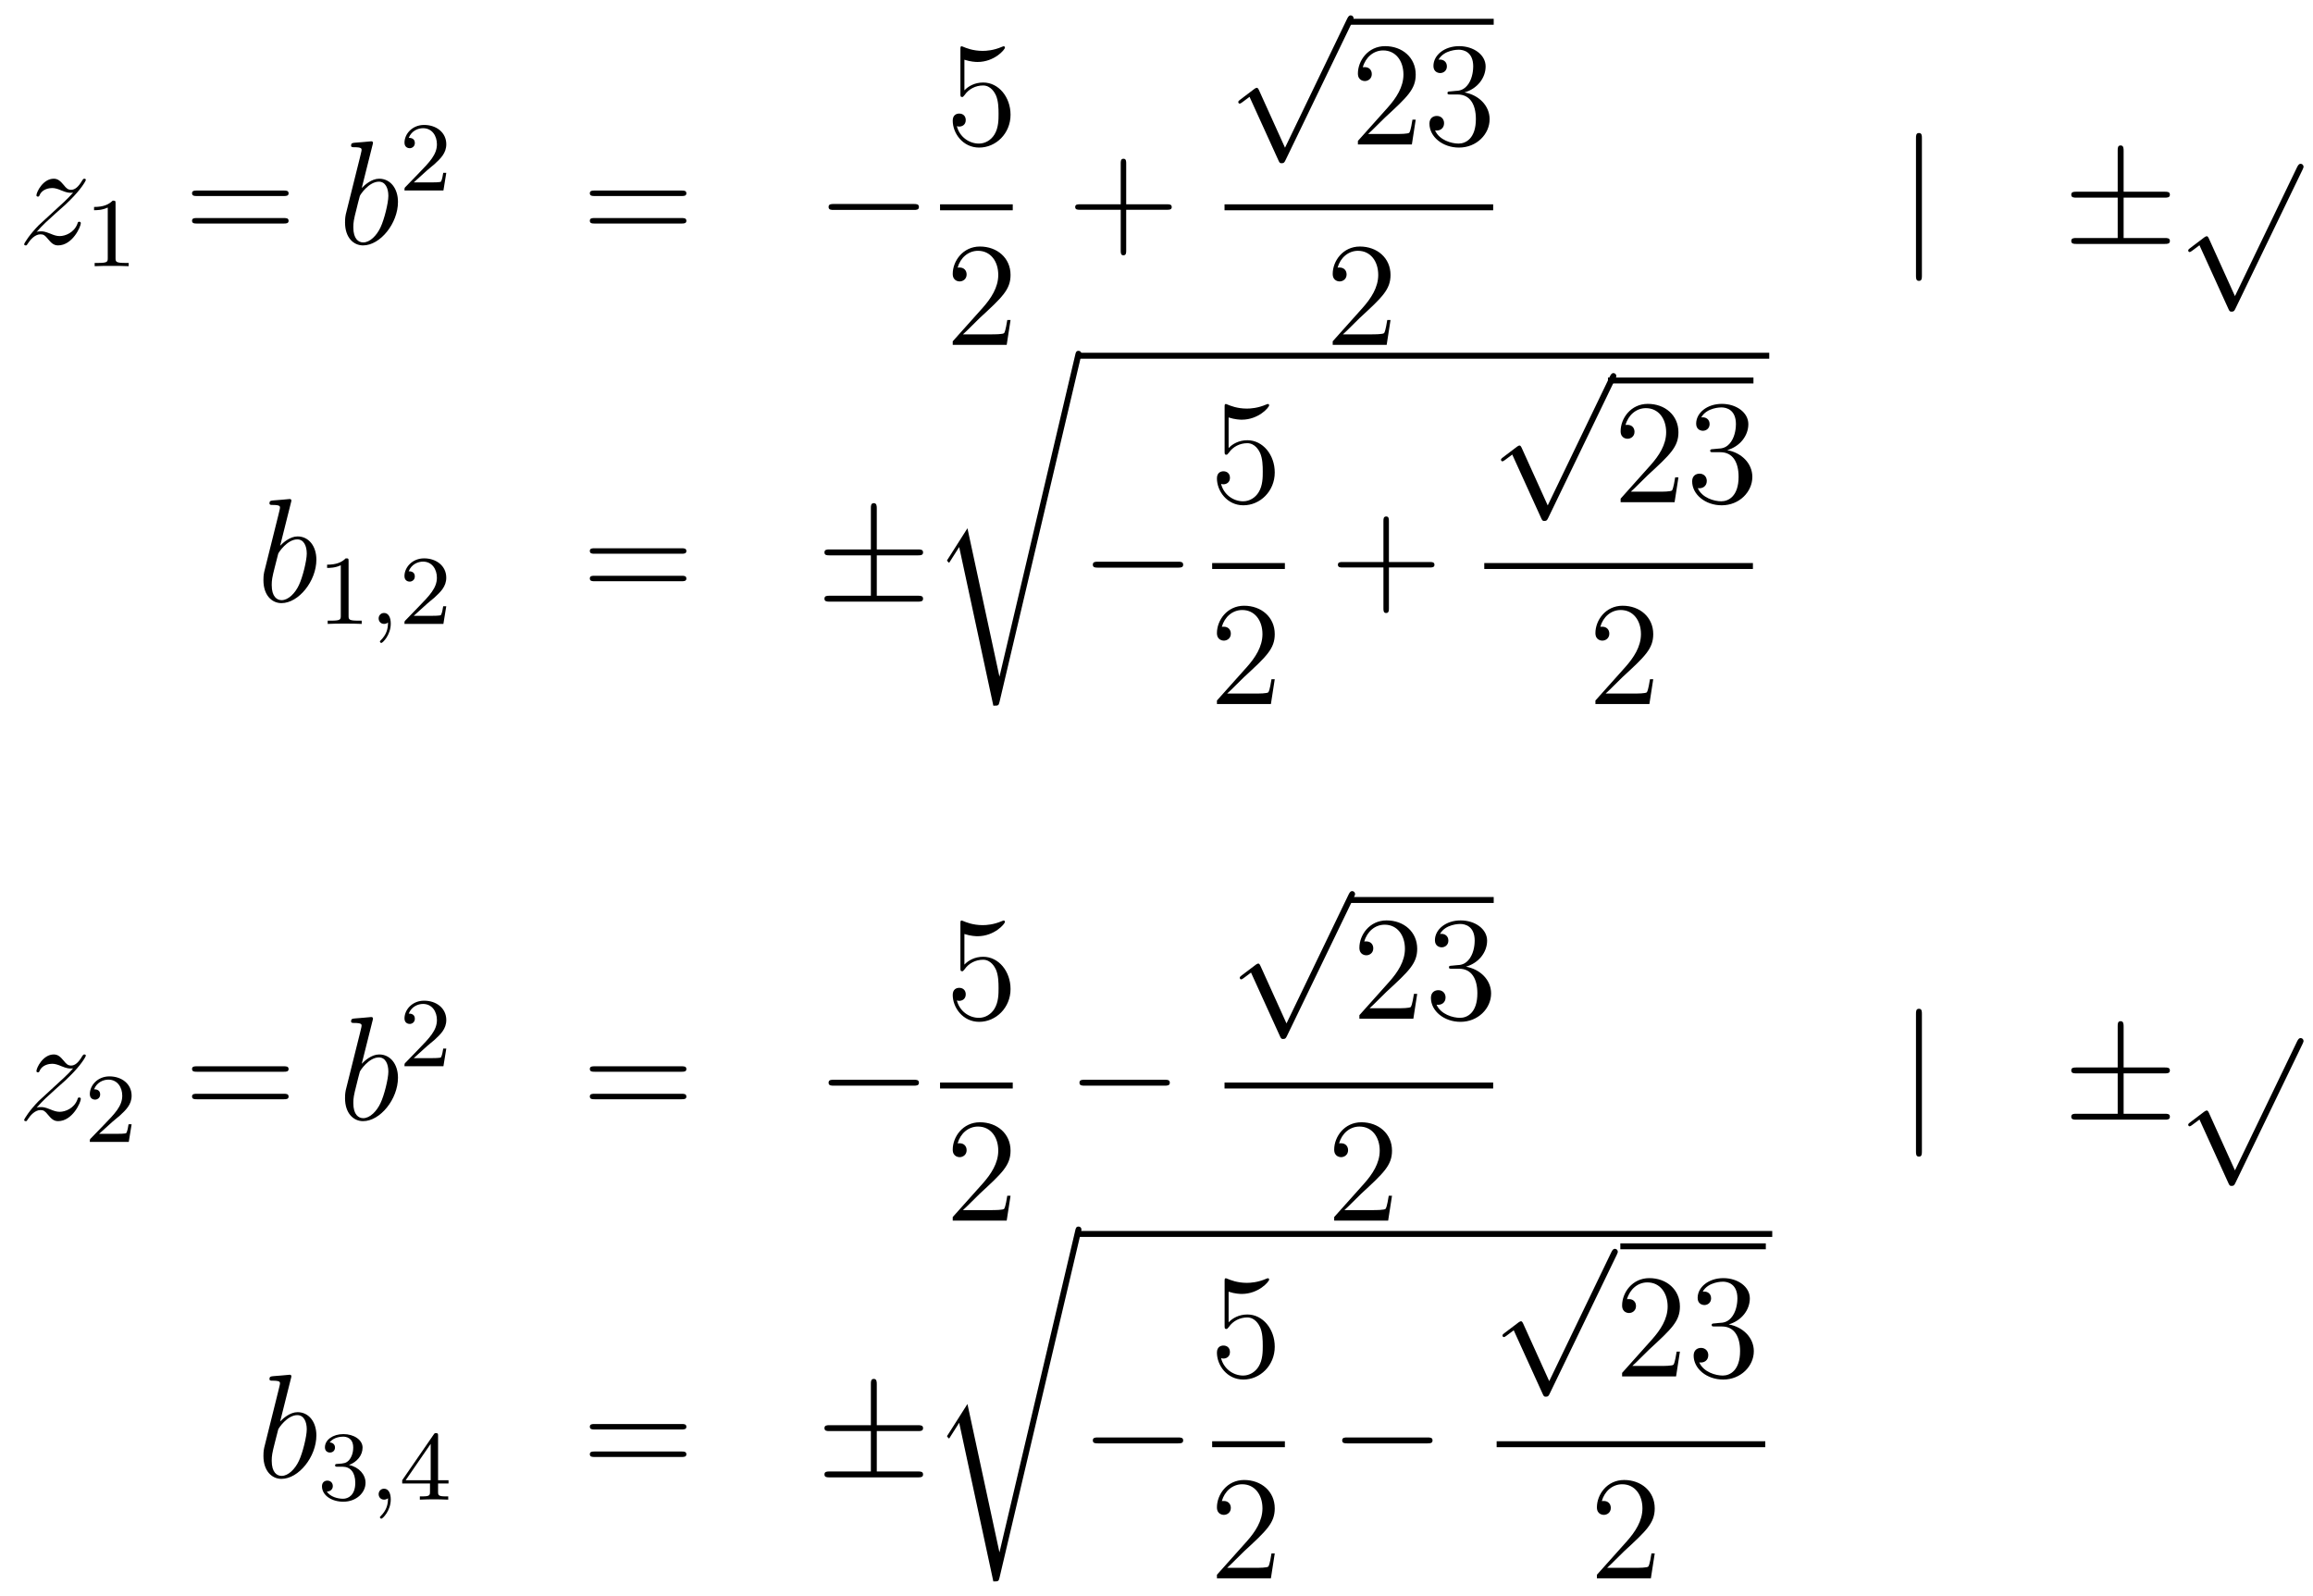 <?xml version='1.0'?>
<!-- This file was generated by dvisvgm 1.14.1 -->
<svg height='129pt' version='1.1' viewBox='0 -129 187 129' width='187pt' xmlns='http://www.w3.org/2000/svg' xmlns:xlink='http://www.w3.org/1999/xlink'>
<g id='page1'>
<g transform='matrix(1 0 0 1 -132 538)'>
<path d='M134.958 -648.248C135.472 -648.834 135.891 -649.205 136.488 -649.743C137.206 -650.364 137.516 -650.663 137.684 -650.842C138.521 -651.667 138.939 -652.361 138.939 -652.456C138.939 -652.552 138.843 -652.552 138.819 -652.552C138.736 -652.552 138.712 -652.504 138.652 -652.42C138.353 -651.906 138.066 -651.655 137.755 -651.655C137.504 -651.655 137.373 -651.763 137.146 -652.05C136.895 -652.348 136.692 -652.552 136.345 -652.552C135.472 -652.552 134.946 -651.464 134.946 -651.213C134.946 -651.177 134.958 -651.105 135.066 -651.105C135.161 -651.105 135.173 -651.153 135.209 -651.237C135.413 -651.715 135.986 -651.799 136.213 -651.799C136.464 -651.799 136.703 -651.715 136.954 -651.607C137.409 -651.416 137.6 -651.416 137.72 -651.416C137.803 -651.416 137.851 -651.416 137.911 -651.428C137.516 -650.962 136.871 -650.388 136.333 -649.898L135.126 -648.786C134.396 -648.045 133.954 -647.34 133.954 -647.256C133.954 -647.184 134.014 -647.16 134.086 -647.16C134.157 -647.16 134.169 -647.172 134.253 -647.316C134.444 -647.615 134.827 -648.057 135.269 -648.057C135.52 -648.057 135.64 -647.973 135.879 -647.674C136.106 -647.412 136.309 -647.16 136.692 -647.16C137.863 -647.16 138.533 -648.679 138.533 -648.953C138.533 -649.001 138.521 -649.073 138.401 -649.073C138.305 -649.073 138.293 -649.025 138.258 -648.906C137.994 -648.2 137.289 -647.913 136.823 -647.913C136.572 -647.913 136.333 -647.997 136.082 -648.105C135.604 -648.296 135.472 -648.296 135.317 -648.296C135.197 -648.296 135.066 -648.296 134.958 -648.248Z' fill-rule='evenodd'/>
<path d='M141.342 -650.556C141.342 -650.771 141.326 -650.779 141.111 -650.779C140.784 -650.46 140.362 -650.269 139.605 -650.269V-650.006C139.82 -650.006 140.25 -650.006 140.712 -650.221V-646.133C140.712 -645.838 140.689 -645.743 139.932 -645.743H139.653V-645.48C139.979 -645.504 140.665 -645.504 141.023 -645.504C141.382 -645.504 142.075 -645.504 142.402 -645.48V-645.743H142.123C141.366 -645.743 141.342 -645.838 141.342 -646.133V-650.556Z' fill-rule='evenodd'/>
<path d='M154.949 -651.153C155.116 -651.153 155.332 -651.153 155.332 -651.368C155.332 -651.595 155.128 -651.595 154.949 -651.595H147.908C147.741 -651.595 147.526 -651.595 147.526 -651.38C147.526 -651.153 147.729 -651.153 147.908 -651.153H154.949ZM154.949 -648.93C155.116 -648.93 155.332 -648.93 155.332 -649.145C155.332 -649.372 155.128 -649.372 154.949 -649.372H147.908C147.741 -649.372 147.526 -649.372 147.526 -649.157C147.526 -648.93 147.729 -648.93 147.908 -648.93H154.949Z' fill-rule='evenodd'/>
<path d='M162.118 -655.277C162.131 -655.325 162.154 -655.397 162.154 -655.457C162.154 -655.576 162.035 -655.576 162.011 -655.576C161.999 -655.576 161.569 -655.54 161.353 -655.516C161.15 -655.504 160.971 -655.481 160.756 -655.468C160.469 -655.445 160.385 -655.433 160.385 -655.218C160.385 -655.098 160.505 -655.098 160.624 -655.098C161.234 -655.098 161.234 -654.99 161.234 -654.871C161.234 -654.787 161.138 -654.441 161.091 -654.225L160.804 -653.078C160.684 -652.6 160.003 -649.886 159.955 -649.671C159.895 -649.372 159.895 -649.169 159.895 -649.013C159.895 -647.794 160.577 -647.16 161.353 -647.16C162.74 -647.16 164.175 -648.942 164.175 -650.675C164.175 -651.775 163.553 -652.552 162.657 -652.552C162.035 -652.552 161.473 -652.038 161.246 -651.799L162.118 -655.277ZM161.366 -647.4C160.983 -647.4 160.565 -647.687 160.565 -648.619C160.565 -649.013 160.6 -649.24 160.816 -650.077C160.852 -650.233 161.043 -650.998 161.091 -651.153C161.114 -651.249 161.82 -652.313 162.633 -652.313C163.158 -652.313 163.398 -651.787 163.398 -651.165C163.398 -650.591 163.063 -649.24 162.764 -648.619C162.465 -647.973 161.915 -647.4 161.366 -647.4Z' fill-rule='evenodd'/>
<path d='M166.527 -653.226C166.655 -653.345 166.989 -653.608 167.117 -653.72C167.611 -654.174 168.081 -654.612 168.081 -655.337C168.081 -656.285 167.284 -656.899 166.288 -656.899C165.332 -656.899 164.702 -656.174 164.702 -655.465C164.702 -655.074 165.013 -655.018 165.125 -655.018C165.292 -655.018 165.539 -655.138 165.539 -655.441C165.539 -655.855 165.141 -655.855 165.045 -655.855C165.276 -656.437 165.81 -656.636 166.2 -656.636C166.942 -656.636 167.324 -656.007 167.324 -655.337C167.324 -654.508 166.742 -653.903 165.802 -652.939L164.798 -651.903C164.702 -651.815 164.702 -651.799 164.702 -651.6H167.85L168.081 -653.026H167.834C167.81 -652.867 167.746 -652.468 167.651 -652.317C167.603 -652.253 166.997 -652.253 166.87 -652.253H165.451L166.527 -653.226Z' fill-rule='evenodd'/>
<path d='M187.109 -651.153C187.276 -651.153 187.492 -651.153 187.492 -651.368C187.492 -651.595 187.288 -651.595 187.109 -651.595H180.068C179.901 -651.595 179.686 -651.595 179.686 -651.38C179.686 -651.153 179.889 -651.153 180.068 -651.153H187.109ZM187.109 -648.93C187.276 -648.93 187.492 -648.93 187.492 -649.145C187.492 -649.372 187.288 -649.372 187.109 -649.372H180.068C179.901 -649.372 179.686 -649.372 179.686 -649.157C179.686 -648.93 179.889 -648.93 180.068 -648.93H187.109Z' fill-rule='evenodd'/>
<path d='M205.876 -650.029C206.078 -650.029 206.293 -650.029 206.293 -650.268C206.293 -650.508 206.078 -650.508 205.876 -650.508H199.408C199.205 -650.508 198.989 -650.508 198.989 -650.268C198.989 -650.029 199.205 -650.029 199.408 -650.029H205.876Z' fill-rule='evenodd'/>
<path d='M209.97 -662.17C210.484 -662.002 210.902 -661.99 211.034 -661.99C212.386 -661.99 213.246 -662.982 213.246 -663.15C213.246 -663.198 213.222 -663.258 213.15 -663.258C213.126 -663.258 213.102 -663.258 212.994 -663.21C212.326 -662.923 211.751 -662.887 211.441 -662.887C210.652 -662.887 210.09 -663.126 209.862 -663.222C209.779 -663.258 209.755 -663.258 209.743 -663.258C209.647 -663.258 209.647 -663.186 209.647 -662.994V-659.444C209.647 -659.229 209.647 -659.157 209.791 -659.157C209.851 -659.157 209.862 -659.169 209.982 -659.313C210.317 -659.803 210.878 -660.09 211.476 -660.09C212.11 -660.09 212.42 -659.504 212.516 -659.301C212.719 -658.834 212.731 -658.249 212.731 -657.794C212.731 -657.34 212.731 -656.659 212.396 -656.121C212.134 -655.691 211.668 -655.392 211.141 -655.392C210.353 -655.392 209.575 -655.93 209.36 -656.802C209.42 -656.778 209.492 -656.767 209.552 -656.767C209.755 -656.767 210.078 -656.886 210.078 -657.292C210.078 -657.627 209.851 -657.818 209.552 -657.818C209.336 -657.818 209.026 -657.711 209.026 -657.245C209.026 -656.228 209.839 -655.069 211.165 -655.069C212.516 -655.069 213.7 -656.205 213.7 -657.723C213.7 -659.145 212.743 -660.329 211.488 -660.329C210.806 -660.329 210.281 -660.03 209.97 -659.695V-662.17Z' fill-rule='evenodd'/>
<path d='M208 -650H213.878V-650.481H208'/>
<path d='M213.7 -641.128H213.437C213.401 -640.925 213.305 -640.267 213.186 -640.076C213.102 -639.969 212.42 -639.969 212.062 -639.969H209.851C210.174 -640.244 210.902 -641.009 211.213 -641.296C213.03 -642.969 213.7 -643.591 213.7 -644.774C213.7 -646.149 212.612 -647.069 211.225 -647.069C209.839 -647.069 209.026 -645.886 209.026 -644.858C209.026 -644.248 209.552 -644.248 209.587 -644.248C209.839 -644.248 210.149 -644.427 210.149 -644.81C210.149 -645.145 209.922 -645.372 209.587 -645.372C209.48 -645.372 209.456 -645.372 209.42 -645.36C209.647 -646.173 210.293 -646.723 211.07 -646.723C212.086 -646.723 212.707 -645.874 212.707 -644.774C212.707 -643.758 212.122 -642.873 211.441 -642.108L209.026 -639.407V-639.12H213.389L213.7 -641.128Z' fill-rule='evenodd'/>
<path d='M223.05 -650.041H226.349C226.517 -650.041 226.732 -650.041 226.732 -650.257C226.732 -650.484 226.529 -650.484 226.349 -650.484H223.05V-653.783C223.05 -653.95 223.05 -654.166 222.834 -654.166C222.607 -654.166 222.607 -653.962 222.607 -653.783V-650.484H219.308C219.14 -650.484 218.926 -650.484 218.926 -650.268C218.926 -650.041 219.128 -650.041 219.308 -650.041H222.607V-646.742C222.607 -646.575 222.607 -646.36 222.822 -646.36C223.05 -646.36 223.05 -646.563 223.05 -646.742V-650.041Z' fill-rule='evenodd'/>
<path d='M235.89 -655.059L233.786 -659.709C233.702 -659.901 233.642 -659.901 233.606 -659.901C233.596 -659.901 233.536 -659.901 233.404 -659.805L232.268 -658.944C232.112 -658.825 232.112 -658.789 232.112 -658.753C232.112 -658.693 232.148 -658.622 232.232 -658.622C232.304 -658.622 232.507 -658.789 232.639 -658.885C232.71 -658.944 232.89 -659.076 233.021 -659.172L235.376 -653.995C235.459 -653.804 235.519 -653.804 235.627 -653.804C235.806 -653.804 235.842 -653.876 235.926 -654.043L241.354 -665.28C241.436 -665.448 241.436 -665.495 241.436 -665.519C241.436 -665.639 241.342 -665.758 241.198 -665.758C241.102 -665.758 241.019 -665.698 240.923 -665.507L235.89 -655.059Z' fill-rule='evenodd'/>
<path d='M241 -665H252.762V-665.481H241'/>
<path d='M246.457 -657.328H246.194C246.158 -657.125 246.062 -656.467 245.942 -656.276C245.86 -656.169 245.178 -656.169 244.819 -656.169H242.608C242.93 -656.444 243.66 -657.209 243.971 -657.496C245.788 -659.169 246.457 -659.791 246.457 -660.974C246.457 -662.349 245.369 -663.269 243.983 -663.269C242.596 -663.269 241.783 -662.086 241.783 -661.058C241.783 -660.448 242.309 -660.448 242.345 -660.448C242.596 -660.448 242.906 -660.627 242.906 -661.01C242.906 -661.345 242.68 -661.572 242.345 -661.572C242.237 -661.572 242.213 -661.572 242.177 -661.56C242.405 -662.373 243.05 -662.923 243.827 -662.923C244.843 -662.923 245.465 -662.074 245.465 -660.974C245.465 -659.958 244.879 -659.073 244.198 -658.308L241.783 -655.607V-655.32H246.146L246.457 -657.328ZM249.277 -659.612C249.073 -659.6 249.025 -659.587 249.025 -659.48C249.025 -659.361 249.085 -659.361 249.3 -659.361H249.851C250.866 -659.361 251.321 -658.524 251.321 -657.376C251.321 -655.81 250.508 -655.392 249.922 -655.392C249.348 -655.392 248.368 -655.667 248.021 -656.456C248.404 -656.396 248.75 -656.611 248.75 -657.041C248.75 -657.388 248.5 -657.627 248.165 -657.627C247.878 -657.627 247.567 -657.46 247.567 -657.006C247.567 -655.942 248.632 -655.069 249.958 -655.069C251.381 -655.069 252.432 -656.157 252.432 -657.364C252.432 -658.464 251.548 -659.325 250.4 -659.528C251.44 -659.827 252.109 -660.699 252.109 -661.632C252.109 -662.576 251.13 -663.269 249.97 -663.269C248.774 -663.269 247.89 -662.54 247.89 -661.668C247.89 -661.189 248.261 -661.094 248.44 -661.094C248.69 -661.094 248.977 -661.273 248.977 -661.632C248.977 -662.014 248.69 -662.182 248.428 -662.182C248.356 -662.182 248.333 -662.182 248.297 -662.17C248.75 -662.982 249.874 -662.982 249.934 -662.982C250.328 -662.982 251.105 -662.803 251.105 -661.632C251.105 -661.405 251.07 -660.735 250.723 -660.221C250.364 -659.695 249.958 -659.659 249.635 -659.647L249.277 -659.612Z' fill-rule='evenodd'/>
<path d='M231 -650H252.719V-650.481H231'/>
<path d='M244.42 -641.128H244.157C244.121 -640.925 244.025 -640.267 243.906 -640.076C243.822 -639.969 243.14 -639.969 242.782 -639.969H240.571C240.894 -640.244 241.622 -641.009 241.933 -641.296C243.75 -642.969 244.42 -643.591 244.42 -644.774C244.42 -646.149 243.332 -647.069 241.945 -647.069C240.559 -647.069 239.746 -645.886 239.746 -644.858C239.746 -644.248 240.272 -644.248 240.307 -644.248C240.559 -644.248 240.869 -644.427 240.869 -644.81C240.869 -645.145 240.642 -645.372 240.307 -645.372C240.2 -645.372 240.176 -645.372 240.14 -645.36C240.367 -646.173 241.013 -646.723 241.79 -646.723C242.806 -646.723 243.427 -645.874 243.427 -644.774C243.427 -643.758 242.842 -642.873 242.161 -642.108L239.746 -639.407V-639.12H244.109L244.42 -641.128Z' fill-rule='evenodd'/>
<path d='M287.381 -655.815C287.381 -656.03 287.381 -656.246 287.142 -656.246C286.902 -656.246 286.902 -656.03 286.902 -655.815V-644.722C286.902 -644.507 286.902 -644.292 287.142 -644.292C287.381 -644.292 287.381 -644.507 287.381 -644.722V-655.815Z' fill-rule='evenodd'/>
<path d='M303.689 -651.022H307.012C307.216 -651.022 307.43 -651.022 307.43 -651.261C307.43 -651.5 307.216 -651.5 307.012 -651.5H303.689V-654.799C303.689 -654.99 303.689 -655.242 303.449 -655.242C303.21 -655.242 303.21 -655.026 303.21 -654.835V-651.5H299.875C299.672 -651.5 299.456 -651.5 299.456 -651.261C299.456 -651.022 299.672 -651.022 299.875 -651.022H303.21V-647.758H299.875C299.672 -647.758 299.456 -647.758 299.456 -647.519S299.672 -647.28 299.875 -647.28H307.012C307.216 -647.28 307.43 -647.28 307.43 -647.519S307.216 -647.758 307.012 -647.758H303.689V-651.022Z' fill-rule='evenodd'/>
<path d='M312.69 -643.059L310.586 -647.709C310.502 -647.901 310.442 -647.901 310.406 -647.901C310.396 -647.901 310.336 -647.901 310.204 -647.805L309.068 -646.944C308.912 -646.825 308.912 -646.789 308.912 -646.753C308.912 -646.693 308.948 -646.622 309.032 -646.622C309.104 -646.622 309.307 -646.789 309.439 -646.885C309.51 -646.944 309.69 -647.076 309.821 -647.172L312.176 -641.995C312.259 -641.804 312.319 -641.804 312.427 -641.804C312.606 -641.804 312.642 -641.876 312.726 -642.043L318.154 -653.28C318.236 -653.448 318.236 -653.495 318.236 -653.519C318.236 -653.639 318.142 -653.758 317.998 -653.758C317.902 -653.758 317.819 -653.698 317.723 -653.507L312.69 -643.059Z' fill-rule='evenodd'/>
<path d='M155.521 -626.357C155.533 -626.405 155.557 -626.477 155.557 -626.537C155.557 -626.656 155.438 -626.656 155.414 -626.656C155.402 -626.656 154.972 -626.62 154.756 -626.596C154.553 -626.584 154.374 -626.561 154.159 -626.548C153.872 -626.525 153.788 -626.513 153.788 -626.298C153.788 -626.178 153.908 -626.178 154.027 -626.178C154.637 -626.178 154.637 -626.07 154.637 -625.951C154.637 -625.867 154.541 -625.521 154.493 -625.305L154.207 -624.158C154.087 -623.68 153.406 -620.966 153.358 -620.751C153.298 -620.452 153.298 -620.249 153.298 -620.093C153.298 -618.874 153.979 -618.24 154.756 -618.24C156.143 -618.24 157.578 -620.022 157.578 -621.755C157.578 -622.855 156.956 -623.632 156.059 -623.632C155.438 -623.632 154.876 -623.118 154.649 -622.879L155.521 -626.357ZM154.768 -618.48C154.386 -618.48 153.968 -618.767 153.968 -619.699C153.968 -620.093 154.003 -620.32 154.218 -621.157C154.254 -621.313 154.446 -622.078 154.493 -622.233C154.517 -622.329 155.223 -623.393 156.035 -623.393C156.561 -623.393 156.801 -622.867 156.801 -622.245C156.801 -621.671 156.466 -620.32 156.167 -619.699C155.868 -619.053 155.318 -618.48 154.768 -618.48Z' fill-rule='evenodd'/>
<path d='M160.182 -621.636C160.182 -621.851 160.166 -621.859 159.951 -621.859C159.624 -621.54 159.202 -621.349 158.445 -621.349V-621.086C158.66 -621.086 159.09 -621.086 159.552 -621.301V-617.213C159.552 -616.918 159.529 -616.823 158.772 -616.823H158.493V-616.56C158.819 -616.584 159.505 -616.584 159.863 -616.584C160.222 -616.584 160.915 -616.584 161.242 -616.56V-616.823H160.963C160.206 -616.823 160.182 -616.918 160.182 -617.213V-621.636Z' fill-rule='evenodd'/>
<path d='M163.369 -616.679C163.369 -616.162 163.258 -615.708 162.764 -615.213C162.732 -615.189 162.716 -615.173 162.716 -615.134C162.716 -615.07 162.78 -615.022 162.835 -615.022C162.931 -615.022 163.592 -615.652 163.592 -616.584C163.592 -617.094 163.401 -617.444 163.05 -617.444C162.772 -617.444 162.612 -617.221 162.612 -617.006C162.612 -616.783 162.764 -616.56 163.059 -616.56C163.25 -616.56 163.369 -616.672 163.369 -616.679Z' fill-rule='evenodd'/>
<path d='M166.525 -618.186C166.652 -618.305 166.987 -618.568 167.115 -618.68C167.608 -619.134 168.079 -619.572 168.079 -620.297C168.079 -621.245 167.282 -621.859 166.286 -621.859C165.33 -621.859 164.7 -621.134 164.7 -620.425C164.7 -620.034 165.011 -619.978 165.122 -619.978C165.29 -619.978 165.537 -620.098 165.537 -620.401C165.537 -620.815 165.138 -620.815 165.043 -620.815C165.274 -621.397 165.808 -621.596 166.198 -621.596C166.939 -621.596 167.322 -620.967 167.322 -620.297C167.322 -619.468 166.74 -618.863 165.8 -617.899L164.796 -616.863C164.7 -616.775 164.7 -616.759 164.7 -616.56H167.847L168.079 -617.986H167.831C167.808 -617.827 167.744 -617.428 167.648 -617.277C167.601 -617.213 166.995 -617.213 166.867 -617.213H165.449L166.525 -618.186Z' fill-rule='evenodd'/>
<path d='M187.109 -622.233C187.276 -622.233 187.492 -622.233 187.492 -622.448C187.492 -622.675 187.288 -622.675 187.109 -622.675H180.068C179.901 -622.675 179.686 -622.675 179.686 -622.46C179.686 -622.233 179.889 -622.233 180.068 -622.233H187.109ZM187.109 -620.01C187.276 -620.01 187.492 -620.01 187.492 -620.225C187.492 -620.452 187.288 -620.452 187.109 -620.452H180.068C179.901 -620.452 179.686 -620.452 179.686 -620.237C179.686 -620.01 179.889 -620.01 180.068 -620.01H187.109Z' fill-rule='evenodd'/>
<path d='M202.886 -622.102H206.209C206.413 -622.102 206.628 -622.102 206.628 -622.341S206.413 -622.58 206.209 -622.58H202.886V-625.879C202.886 -626.07 202.886 -626.322 202.648 -626.322C202.408 -626.322 202.408 -626.106 202.408 -625.915V-622.58H199.073C198.87 -622.58 198.655 -622.58 198.655 -622.341S198.87 -622.102 199.073 -622.102H202.408V-618.838H199.073C198.87 -618.838 198.655 -618.838 198.655 -618.599C198.655 -618.36 198.87 -618.36 199.073 -618.36H206.209C206.413 -618.36 206.628 -618.36 206.628 -618.599C206.628 -618.838 206.413 -618.838 206.209 -618.838H202.886V-622.102Z' fill-rule='evenodd'/>
<path d='M212.81 -612.315H212.798L210.216 -624.293L208.651 -621.831C208.567 -621.723 208.567 -621.699 208.567 -621.687C208.567 -621.639 208.722 -621.508 208.734 -621.496L209.548 -622.775L212.309 -609.948C212.704 -609.948 212.738 -609.948 212.81 -610.259L219.385 -638.148C219.409 -638.232 219.433 -638.339 219.433 -638.399C219.433 -638.531 219.337 -638.638 219.194 -638.638C219.002 -638.638 218.966 -638.483 218.93 -638.315L212.81 -612.315Z' fill-rule='evenodd'/>
<path d='M219 -638H275.039V-638.481H219'/>
<path d='M227.238 -621.109C227.441 -621.109 227.657 -621.109 227.657 -621.348C227.657 -621.588 227.441 -621.588 227.238 -621.588H220.771C220.567 -621.588 220.352 -621.588 220.352 -621.348C220.352 -621.109 220.567 -621.109 220.771 -621.109H227.238Z' fill-rule='evenodd'/>
<path d='M231.33 -633.25C231.844 -633.082 232.262 -633.07 232.394 -633.07C233.746 -633.07 234.606 -634.062 234.606 -634.23C234.606 -634.278 234.582 -634.338 234.51 -634.338C234.486 -634.338 234.462 -634.338 234.354 -634.29C233.686 -634.003 233.111 -633.967 232.801 -633.967C232.012 -633.967 231.45 -634.206 231.222 -634.302C231.139 -634.338 231.115 -634.338 231.103 -634.338C231.007 -634.338 231.007 -634.266 231.007 -634.074V-630.524C231.007 -630.309 231.007 -630.237 231.151 -630.237C231.211 -630.237 231.222 -630.249 231.342 -630.393C231.677 -630.883 232.238 -631.17 232.836 -631.17C233.47 -631.17 233.78 -630.584 233.876 -630.381C234.079 -629.914 234.091 -629.329 234.091 -628.874C234.091 -628.42 234.091 -627.739 233.756 -627.201C233.494 -626.771 233.028 -626.472 232.501 -626.472C231.713 -626.472 230.935 -627.01 230.72 -627.882C230.78 -627.858 230.852 -627.847 230.912 -627.847C231.115 -627.847 231.438 -627.966 231.438 -628.372C231.438 -628.707 231.211 -628.898 230.912 -628.898C230.696 -628.898 230.386 -628.791 230.386 -628.325C230.386 -627.308 231.199 -626.149 232.525 -626.149C233.876 -626.149 235.06 -627.285 235.06 -628.803C235.06 -630.225 234.103 -631.409 232.848 -631.409C232.166 -631.409 231.641 -631.11 231.33 -630.775V-633.25Z' fill-rule='evenodd'/>
<path d='M230 -621H235.879V-621.48H230'/>
<path d='M235.06 -612.088H234.797C234.761 -611.885 234.665 -611.227 234.546 -611.036C234.462 -610.929 233.78 -610.929 233.422 -610.929H231.211C231.534 -611.204 232.262 -611.969 232.573 -612.256C234.39 -613.929 235.06 -614.551 235.06 -615.734C235.06 -617.109 233.972 -618.029 232.585 -618.029C231.199 -618.029 230.386 -616.846 230.386 -615.818C230.386 -615.208 230.912 -615.208 230.947 -615.208C231.199 -615.208 231.509 -615.387 231.509 -615.77C231.509 -616.105 231.282 -616.332 230.947 -616.332C230.84 -616.332 230.816 -616.332 230.78 -616.32C231.007 -617.133 231.653 -617.683 232.43 -617.683C233.446 -617.683 234.067 -616.834 234.067 -615.734C234.067 -614.718 233.482 -613.833 232.801 -613.068L230.386 -610.367V-610.08H234.749L235.06 -612.088Z' fill-rule='evenodd'/>
<path d='M244.29 -621.121H247.589C247.757 -621.121 247.972 -621.121 247.972 -621.337C247.972 -621.564 247.769 -621.564 247.589 -621.564H244.29V-624.863C244.29 -625.03 244.29 -625.246 244.074 -625.246C243.847 -625.246 243.847 -625.042 243.847 -624.863V-621.564H240.548C240.38 -621.564 240.166 -621.564 240.166 -621.348C240.166 -621.121 240.368 -621.121 240.548 -621.121H243.847V-617.822C243.847 -617.655 243.847 -617.44 244.062 -617.44C244.29 -617.44 244.29 -617.643 244.29 -617.822V-621.121Z' fill-rule='evenodd'/>
<path d='M257.13 -626.139L255.026 -630.789C254.942 -630.981 254.882 -630.981 254.846 -630.981C254.836 -630.981 254.776 -630.981 254.644 -630.885L253.508 -630.024C253.352 -629.905 253.352 -629.869 253.352 -629.833C253.352 -629.773 253.388 -629.702 253.472 -629.702C253.544 -629.702 253.747 -629.869 253.879 -629.965C253.95 -630.024 254.13 -630.156 254.261 -630.252L256.616 -625.075C256.699 -624.884 256.759 -624.884 256.867 -624.884C257.046 -624.884 257.082 -624.956 257.166 -625.123L262.594 -636.36C262.676 -636.528 262.676 -636.575 262.676 -636.599C262.676 -636.719 262.582 -636.838 262.438 -636.838C262.342 -636.838 262.259 -636.778 262.163 -636.587L257.13 -626.139Z' fill-rule='evenodd'/>
<path d='M262 -636H273.762V-636.48H262'/>
<path d='M267.697 -628.408H267.434C267.398 -628.205 267.302 -627.547 267.182 -627.356C267.1 -627.249 266.418 -627.249 266.059 -627.249H263.848C264.17 -627.524 264.9 -628.289 265.211 -628.576C267.028 -630.249 267.697 -630.871 267.697 -632.054C267.697 -633.429 266.609 -634.349 265.223 -634.349C263.836 -634.349 263.023 -633.166 263.023 -632.138C263.023 -631.528 263.549 -631.528 263.585 -631.528C263.836 -631.528 264.146 -631.707 264.146 -632.09C264.146 -632.425 263.92 -632.652 263.585 -632.652C263.477 -632.652 263.453 -632.652 263.417 -632.64C263.645 -633.453 264.29 -634.003 265.067 -634.003C266.083 -634.003 266.705 -633.154 266.705 -632.054C266.705 -631.038 266.119 -630.153 265.438 -629.388L263.023 -626.687V-626.4H267.386L267.697 -628.408ZM270.517 -630.692C270.313 -630.68 270.265 -630.667 270.265 -630.56C270.265 -630.441 270.325 -630.441 270.54 -630.441H271.091C272.106 -630.441 272.561 -629.604 272.561 -628.456C272.561 -626.89 271.748 -626.472 271.162 -626.472C270.588 -626.472 269.608 -626.747 269.261 -627.536C269.644 -627.476 269.99 -627.691 269.99 -628.121C269.99 -628.468 269.74 -628.707 269.405 -628.707C269.118 -628.707 268.807 -628.54 268.807 -628.086C268.807 -627.022 269.872 -626.149 271.198 -626.149C272.621 -626.149 273.672 -627.237 273.672 -628.444C273.672 -629.544 272.788 -630.405 271.64 -630.608C272.68 -630.907 273.349 -631.779 273.349 -632.712C273.349 -633.656 272.37 -634.349 271.21 -634.349C270.014 -634.349 269.13 -633.62 269.13 -632.748C269.13 -632.269 269.501 -632.174 269.68 -632.174C269.93 -632.174 270.217 -632.353 270.217 -632.712C270.217 -633.094 269.93 -633.262 269.668 -633.262C269.596 -633.262 269.573 -633.262 269.537 -633.25C269.99 -634.062 271.114 -634.062 271.174 -634.062C271.568 -634.062 272.345 -633.883 272.345 -632.712C272.345 -632.485 272.31 -631.815 271.963 -631.301C271.604 -630.775 271.198 -630.739 270.875 -630.727L270.517 -630.692Z' fill-rule='evenodd'/>
<path d='M252 -621H273.719V-621.48H252'/>
<path d='M265.66 -612.088H265.397C265.361 -611.885 265.265 -611.227 265.146 -611.036C265.062 -610.929 264.38 -610.929 264.022 -610.929H261.811C262.134 -611.204 262.862 -611.969 263.173 -612.256C264.99 -613.929 265.66 -614.551 265.66 -615.734C265.66 -617.109 264.572 -618.029 263.185 -618.029C261.799 -618.029 260.986 -616.846 260.986 -615.818C260.986 -615.208 261.512 -615.208 261.547 -615.208C261.799 -615.208 262.109 -615.387 262.109 -615.77C262.109 -616.105 261.882 -616.332 261.547 -616.332C261.44 -616.332 261.416 -616.332 261.38 -616.32C261.607 -617.133 262.253 -617.683 263.03 -617.683C264.046 -617.683 264.667 -616.834 264.667 -615.734C264.667 -614.718 264.082 -613.833 263.401 -613.068L260.986 -610.367V-610.08H265.349L265.66 -612.088Z' fill-rule='evenodd'/>
<path d='M134.958 -577.448C135.472 -578.034 135.891 -578.405 136.488 -578.942C137.206 -579.564 137.516 -579.863 137.684 -580.042C138.521 -580.867 138.939 -581.561 138.939 -581.657C138.939 -581.752 138.843 -581.752 138.819 -581.752C138.736 -581.752 138.712 -581.704 138.652 -581.621C138.353 -581.106 138.066 -580.855 137.755 -580.855C137.504 -580.855 137.373 -580.963 137.146 -581.25C136.895 -581.549 136.692 -581.752 136.345 -581.752C135.472 -581.752 134.946 -580.664 134.946 -580.412C134.946 -580.376 134.958 -580.306 135.066 -580.306C135.161 -580.306 135.173 -580.354 135.209 -580.436C135.413 -580.915 135.986 -580.999 136.213 -580.999C136.464 -580.999 136.703 -580.915 136.954 -580.807C137.409 -580.616 137.6 -580.616 137.72 -580.616C137.803 -580.616 137.851 -580.616 137.911 -580.628C137.516 -580.162 136.871 -579.588 136.333 -579.098L135.126 -577.986C134.396 -577.244 133.954 -576.54 133.954 -576.456C133.954 -576.384 134.014 -576.36 134.086 -576.36C134.157 -576.36 134.169 -576.372 134.253 -576.516C134.444 -576.815 134.827 -577.256 135.269 -577.256C135.52 -577.256 135.64 -577.174 135.879 -576.875C136.106 -576.612 136.309 -576.36 136.692 -576.36C137.863 -576.36 138.533 -577.879 138.533 -578.154C138.533 -578.201 138.521 -578.273 138.401 -578.273C138.305 -578.273 138.293 -578.225 138.258 -578.106C137.994 -577.4 137.289 -577.114 136.823 -577.114C136.572 -577.114 136.333 -577.198 136.082 -577.304C135.604 -577.496 135.472 -577.496 135.317 -577.496C135.197 -577.496 135.066 -577.496 134.958 -577.448Z' fill-rule='evenodd'/>
<path d='M141.087 -576.306C141.215 -576.425 141.549 -576.688 141.677 -576.799C142.171 -577.254 142.641 -577.692 142.641 -578.417C142.641 -579.365 141.844 -579.979 140.848 -579.979C139.892 -579.979 139.262 -579.253 139.262 -578.545C139.262 -578.154 139.573 -578.099 139.685 -578.099C139.852 -578.099 140.099 -578.218 140.099 -578.521C140.099 -578.935 139.701 -578.935 139.605 -578.935C139.836 -579.517 140.37 -579.716 140.76 -579.716C141.502 -579.716 141.884 -579.086 141.884 -578.417C141.884 -577.589 141.302 -576.983 140.362 -576.019L139.358 -574.982C139.262 -574.895 139.262 -574.879 139.262 -574.68H142.41L142.641 -576.107H142.394C142.37 -575.947 142.306 -575.549 142.211 -575.398C142.163 -575.334 141.557 -575.334 141.43 -575.334H140.011L141.087 -576.306Z' fill-rule='evenodd'/>
<path d='M154.949 -580.354C155.116 -580.354 155.332 -580.354 155.332 -580.568C155.332 -580.795 155.128 -580.795 154.949 -580.795H147.908C147.741 -580.795 147.526 -580.795 147.526 -580.58C147.526 -580.354 147.729 -580.354 147.908 -580.354H154.949ZM154.949 -578.13C155.116 -578.13 155.332 -578.13 155.332 -578.345C155.332 -578.572 155.128 -578.572 154.949 -578.572H147.908C147.741 -578.572 147.526 -578.572 147.526 -578.357C147.526 -578.13 147.729 -578.13 147.908 -578.13H154.949Z' fill-rule='evenodd'/>
<path d='M162.118 -584.477C162.131 -584.525 162.154 -584.597 162.154 -584.657C162.154 -584.777 162.035 -584.777 162.011 -584.777C161.999 -584.777 161.569 -584.741 161.353 -584.717C161.15 -584.705 160.971 -584.681 160.756 -584.669C160.469 -584.645 160.385 -584.633 160.385 -584.418C160.385 -584.298 160.505 -584.298 160.624 -584.298C161.234 -584.298 161.234 -584.19 161.234 -584.071C161.234 -583.987 161.138 -583.64 161.091 -583.426L160.804 -582.278C160.684 -581.8 160.003 -579.086 159.955 -578.87C159.895 -578.572 159.895 -578.369 159.895 -578.214C159.895 -576.994 160.577 -576.36 161.353 -576.36C162.74 -576.36 164.175 -578.142 164.175 -579.875C164.175 -580.975 163.553 -581.752 162.657 -581.752C162.035 -581.752 161.473 -581.238 161.246 -580.999L162.118 -584.477ZM161.366 -576.6C160.983 -576.6 160.565 -576.887 160.565 -577.819C160.565 -578.214 160.6 -578.441 160.816 -579.277C160.852 -579.433 161.043 -580.198 161.091 -580.354C161.114 -580.448 161.82 -581.513 162.633 -581.513C163.158 -581.513 163.398 -580.986 163.398 -580.364C163.398 -579.791 163.063 -578.441 162.764 -577.819C162.465 -577.174 161.915 -576.6 161.366 -576.6Z' fill-rule='evenodd'/>
<path d='M166.527 -582.426C166.655 -582.545 166.989 -582.808 167.117 -582.919C167.611 -583.374 168.081 -583.812 168.081 -584.537C168.081 -585.485 167.284 -586.099 166.288 -586.099C165.332 -586.099 164.702 -585.373 164.702 -584.665C164.702 -584.274 165.013 -584.219 165.125 -584.219C165.292 -584.219 165.539 -584.338 165.539 -584.641C165.539 -585.055 165.141 -585.055 165.045 -585.055C165.276 -585.637 165.81 -585.836 166.2 -585.836C166.942 -585.836 167.324 -585.206 167.324 -584.537C167.324 -583.709 166.742 -583.103 165.802 -582.139L164.798 -581.102C164.702 -581.015 164.702 -580.999 164.702 -580.8H167.85L168.081 -582.227H167.834C167.81 -582.067 167.746 -581.669 167.651 -581.518C167.603 -581.454 166.997 -581.454 166.87 -581.454H165.451L166.527 -582.426Z' fill-rule='evenodd'/>
<path d='M187.109 -580.354C187.276 -580.354 187.492 -580.354 187.492 -580.568C187.492 -580.795 187.288 -580.795 187.109 -580.795H180.068C179.901 -580.795 179.686 -580.795 179.686 -580.58C179.686 -580.354 179.889 -580.354 180.068 -580.354H187.109ZM187.109 -578.13C187.276 -578.13 187.492 -578.13 187.492 -578.345C187.492 -578.572 187.288 -578.572 187.109 -578.572H180.068C179.901 -578.572 179.686 -578.572 179.686 -578.357C179.686 -578.13 179.889 -578.13 180.068 -578.13H187.109Z' fill-rule='evenodd'/>
<path d='M205.876 -579.229C206.078 -579.229 206.293 -579.229 206.293 -579.468C206.293 -579.708 206.078 -579.708 205.876 -579.708H199.408C199.205 -579.708 198.989 -579.708 198.989 -579.468C198.989 -579.229 199.205 -579.229 199.408 -579.229H205.876Z' fill-rule='evenodd'/>
<path d='M209.97 -591.49C210.484 -591.322 210.902 -591.311 211.034 -591.311C212.386 -591.311 213.246 -592.302 213.246 -592.47C213.246 -592.518 213.222 -592.578 213.15 -592.578C213.126 -592.578 213.102 -592.578 212.994 -592.53C212.326 -592.243 211.751 -592.207 211.441 -592.207C210.652 -592.207 210.09 -592.446 209.862 -592.542C209.779 -592.578 209.755 -592.578 209.743 -592.578C209.647 -592.578 209.647 -592.506 209.647 -592.314V-588.764C209.647 -588.55 209.647 -588.478 209.791 -588.478C209.851 -588.478 209.862 -588.49 209.982 -588.632C210.317 -589.123 210.878 -589.41 211.476 -589.41C212.11 -589.41 212.42 -588.824 212.516 -588.62C212.719 -588.155 212.731 -587.569 212.731 -587.114C212.731 -586.661 212.731 -585.979 212.396 -585.44C212.134 -585.011 211.668 -584.712 211.141 -584.712C210.353 -584.712 209.575 -585.25 209.36 -586.122C209.42 -586.098 209.492 -586.086 209.552 -586.086C209.755 -586.086 210.078 -586.206 210.078 -586.613C210.078 -586.948 209.851 -587.138 209.552 -587.138C209.336 -587.138 209.026 -587.03 209.026 -586.565C209.026 -585.548 209.839 -584.389 211.165 -584.389C212.516 -584.389 213.7 -585.524 213.7 -587.042C213.7 -588.466 212.743 -589.649 211.488 -589.649C210.806 -589.649 210.281 -589.35 209.97 -589.015V-591.49Z' fill-rule='evenodd'/>
<path d='M208 -579H213.878V-579.48H208'/>
<path d='M213.7 -570.329H213.437C213.401 -570.125 213.305 -569.467 213.186 -569.276C213.102 -569.168 212.42 -569.168 212.062 -569.168H209.851C210.174 -569.443 210.902 -570.209 211.213 -570.496C213.03 -572.17 213.7 -572.791 213.7 -573.974C213.7 -575.35 212.612 -576.269 211.225 -576.269C209.839 -576.269 209.026 -575.086 209.026 -574.058C209.026 -573.449 209.552 -573.449 209.587 -573.449C209.839 -573.449 210.149 -573.628 210.149 -574.01C210.149 -574.345 209.922 -574.572 209.587 -574.572C209.48 -574.572 209.456 -574.572 209.42 -574.56C209.647 -575.372 210.293 -575.923 211.07 -575.923C212.086 -575.923 212.707 -575.074 212.707 -573.974C212.707 -572.958 212.122 -572.074 211.441 -571.308L209.026 -568.607V-568.32H213.389L213.7 -570.329Z' fill-rule='evenodd'/>
<path d='M226.158 -579.229C226.361 -579.229 226.577 -579.229 226.577 -579.468C226.577 -579.708 226.361 -579.708 226.158 -579.708H219.691C219.487 -579.708 219.272 -579.708 219.272 -579.468C219.272 -579.229 219.487 -579.229 219.691 -579.229H226.158Z' fill-rule='evenodd'/>
<path d='M236.01 -584.26L233.906 -588.91C233.822 -589.1 233.762 -589.1 233.726 -589.1C233.716 -589.1 233.656 -589.1 233.524 -589.004L232.388 -588.144C232.232 -588.025 232.232 -587.989 232.232 -587.953C232.232 -587.893 232.268 -587.821 232.352 -587.821C232.424 -587.821 232.627 -587.989 232.759 -588.085C232.83 -588.144 233.01 -588.276 233.141 -588.372L235.496 -583.195C235.579 -583.004 235.639 -583.004 235.747 -583.004C235.926 -583.004 235.962 -583.076 236.046 -583.243L241.474 -594.48C241.556 -594.648 241.556 -594.695 241.556 -594.719C241.556 -594.839 241.462 -594.958 241.318 -594.958C241.222 -594.958 241.139 -594.899 241.043 -594.707L236.01 -584.26Z' fill-rule='evenodd'/>
<path d='M241 -594H252.762V-594.48H241'/>
<path d='M246.577 -586.649H246.314C246.278 -586.445 246.182 -585.787 246.062 -585.596C245.98 -585.488 245.298 -585.488 244.939 -585.488H242.728C243.05 -585.763 243.78 -586.529 244.091 -586.816C245.908 -588.49 246.577 -589.111 246.577 -590.294C246.577 -591.67 245.489 -592.589 244.103 -592.589C242.716 -592.589 241.903 -591.406 241.903 -590.378C241.903 -589.769 242.429 -589.769 242.465 -589.769C242.716 -589.769 243.026 -589.948 243.026 -590.33C243.026 -590.665 242.8 -590.892 242.465 -590.892C242.357 -590.892 242.333 -590.892 242.297 -590.88C242.525 -591.692 243.17 -592.243 243.947 -592.243C244.963 -592.243 245.585 -591.394 245.585 -590.294C245.585 -589.278 244.999 -588.394 244.318 -587.628L241.903 -584.927V-584.64H246.266L246.577 -586.649ZM249.397 -588.931C249.193 -588.919 249.145 -588.907 249.145 -588.8C249.145 -588.68 249.205 -588.68 249.42 -588.68H249.971C250.986 -588.68 251.441 -587.844 251.441 -586.697C251.441 -585.13 250.628 -584.712 250.042 -584.712C249.468 -584.712 248.488 -584.987 248.141 -585.775C248.524 -585.716 248.87 -585.931 248.87 -586.361C248.87 -586.708 248.62 -586.948 248.285 -586.948C247.998 -586.948 247.687 -586.78 247.687 -586.326C247.687 -585.262 248.752 -584.389 250.078 -584.389C251.501 -584.389 252.552 -585.476 252.552 -586.684C252.552 -587.784 251.668 -588.644 250.52 -588.848C251.56 -589.146 252.229 -590.02 252.229 -590.952C252.229 -591.896 251.25 -592.589 250.09 -592.589C248.894 -592.589 248.01 -591.86 248.01 -590.988C248.01 -590.509 248.381 -590.413 248.56 -590.413C248.81 -590.413 249.097 -590.593 249.097 -590.952C249.097 -591.335 248.81 -591.502 248.548 -591.502C248.476 -591.502 248.453 -591.502 248.417 -591.49C248.87 -592.302 249.994 -592.302 250.054 -592.302C250.448 -592.302 251.225 -592.123 251.225 -590.952C251.225 -590.725 251.19 -590.056 250.843 -589.541C250.484 -589.015 250.078 -588.979 249.755 -588.967L249.397 -588.931Z' fill-rule='evenodd'/>
<path d='M231 -579H252.719V-579.48H231'/>
<path d='M244.54 -570.329H244.277C244.241 -570.125 244.145 -569.467 244.026 -569.276C243.942 -569.168 243.26 -569.168 242.902 -569.168H240.691C241.014 -569.443 241.742 -570.209 242.053 -570.496C243.87 -572.17 244.54 -572.791 244.54 -573.974C244.54 -575.35 243.452 -576.269 242.065 -576.269C240.679 -576.269 239.866 -575.086 239.866 -574.058C239.866 -573.449 240.392 -573.449 240.427 -573.449C240.679 -573.449 240.989 -573.628 240.989 -574.01C240.989 -574.345 240.762 -574.572 240.427 -574.572C240.32 -574.572 240.296 -574.572 240.26 -574.56C240.487 -575.372 241.133 -575.923 241.91 -575.923C242.926 -575.923 243.547 -575.074 243.547 -573.974C243.547 -572.958 242.962 -572.074 242.281 -571.308L239.866 -568.607V-568.32H244.229L244.54 -570.329Z' fill-rule='evenodd'/>
<path d='M287.381 -585.016C287.381 -585.23 287.381 -585.445 287.142 -585.445C286.902 -585.445 286.902 -585.23 286.902 -585.016V-573.922C286.902 -573.707 286.902 -573.492 287.142 -573.492C287.381 -573.492 287.381 -573.707 287.381 -573.922V-585.016Z' fill-rule='evenodd'/>
<path d='M303.689 -580.222H307.012C307.216 -580.222 307.43 -580.222 307.43 -580.46S307.216 -580.699 307.012 -580.699H303.689V-583.999C303.689 -584.19 303.689 -584.442 303.449 -584.442C303.21 -584.442 303.21 -584.226 303.21 -584.035V-580.699H299.875C299.672 -580.699 299.456 -580.699 299.456 -580.46S299.672 -580.222 299.875 -580.222H303.21V-576.958H299.875C299.672 -576.958 299.456 -576.958 299.456 -576.719S299.672 -576.48 299.875 -576.48H307.012C307.216 -576.48 307.43 -576.48 307.43 -576.719S307.216 -576.958 307.012 -576.958H303.689V-580.222Z' fill-rule='evenodd'/>
<path d='M312.69 -572.38L310.586 -577.03C310.502 -577.22 310.442 -577.22 310.406 -577.22C310.396 -577.22 310.336 -577.22 310.204 -577.124L309.068 -576.264C308.912 -576.145 308.912 -576.109 308.912 -576.073C308.912 -576.013 308.948 -575.941 309.032 -575.941C309.104 -575.941 309.307 -576.109 309.439 -576.205C309.51 -576.264 309.69 -576.396 309.821 -576.492L312.176 -571.315C312.259 -571.124 312.319 -571.124 312.427 -571.124C312.606 -571.124 312.642 -571.196 312.726 -571.363L318.154 -582.6C318.236 -582.768 318.236 -582.815 318.236 -582.839C318.236 -582.959 318.142 -583.078 317.998 -583.078C317.902 -583.078 317.819 -583.019 317.723 -582.827L312.69 -572.38Z' fill-rule='evenodd'/>
<path d='M155.521 -555.557C155.533 -555.605 155.557 -555.677 155.557 -555.737C155.557 -555.857 155.438 -555.857 155.414 -555.857C155.402 -555.857 154.972 -555.821 154.756 -555.797C154.553 -555.785 154.374 -555.761 154.159 -555.749C153.872 -555.725 153.788 -555.713 153.788 -555.498C153.788 -555.378 153.908 -555.378 154.027 -555.378C154.637 -555.378 154.637 -555.27 154.637 -555.151C154.637 -555.067 154.541 -554.72 154.493 -554.506L154.207 -553.358C154.087 -552.88 153.406 -550.166 153.358 -549.95C153.298 -549.652 153.298 -549.449 153.298 -549.294C153.298 -548.074 153.979 -547.44 154.756 -547.44C156.143 -547.44 157.578 -549.222 157.578 -550.955C157.578 -552.055 156.956 -552.832 156.059 -552.832C155.438 -552.832 154.876 -552.318 154.649 -552.079L155.521 -555.557ZM154.768 -547.68C154.386 -547.68 153.968 -547.967 153.968 -548.899C153.968 -549.294 154.003 -549.521 154.218 -550.357C154.254 -550.513 154.446 -551.278 154.493 -551.434C154.517 -551.528 155.223 -552.593 156.035 -552.593C156.561 -552.593 156.801 -552.066 156.801 -551.444C156.801 -550.871 156.466 -549.521 156.167 -548.899C155.868 -548.254 155.318 -547.68 154.768 -547.68Z' fill-rule='evenodd'/>
<path d='M159.696 -548.422C160.326 -548.422 160.724 -547.96 160.724 -547.122C160.724 -546.126 160.158 -545.832 159.736 -545.832C159.297 -545.832 158.7 -545.99 158.421 -546.414C158.708 -546.414 158.907 -546.596 158.907 -546.859C158.907 -547.115 158.724 -547.298 158.469 -547.298C158.254 -547.298 158.031 -547.163 158.031 -546.844C158.031 -546.086 158.843 -545.593 159.752 -545.593C160.812 -545.593 161.553 -546.325 161.553 -547.122C161.553 -547.784 161.027 -548.389 160.214 -548.564C160.843 -548.788 161.313 -549.33 161.313 -549.967C161.313 -550.604 160.597 -551.059 159.768 -551.059C158.915 -551.059 158.27 -550.597 158.27 -549.991C158.27 -549.696 158.469 -549.569 158.676 -549.569C158.923 -549.569 159.083 -549.744 159.083 -549.976C159.083 -550.27 158.828 -550.381 158.652 -550.39C158.987 -550.828 159.6 -550.852 159.744 -550.852C159.951 -550.852 160.557 -550.788 160.557 -549.967C160.557 -549.409 160.326 -549.074 160.214 -548.947C159.975 -548.7 159.792 -548.684 159.306 -548.652C159.154 -548.645 159.09 -548.636 159.09 -548.533C159.09 -548.422 159.162 -548.422 159.297 -548.422H159.696Z' fill-rule='evenodd'/>
<path d='M163.369 -545.879C163.369 -545.362 163.258 -544.908 162.764 -544.414C162.732 -544.39 162.716 -544.374 162.716 -544.333C162.716 -544.27 162.78 -544.222 162.835 -544.222C162.931 -544.222 163.592 -544.852 163.592 -545.784C163.592 -546.294 163.401 -546.644 163.05 -546.644C162.772 -546.644 162.612 -546.421 162.612 -546.206C162.612 -545.983 162.764 -545.76 163.059 -545.76C163.25 -545.76 163.369 -545.872 163.369 -545.879Z' fill-rule='evenodd'/>
<path d='M167.417 -550.915C167.417 -551.075 167.417 -551.138 167.25 -551.138C167.146 -551.138 167.138 -551.131 167.059 -551.02L164.517 -547.33V-547.067H166.764V-546.406C166.764 -546.11 166.74 -546.023 166.126 -546.023H165.943V-545.76C166.62 -545.784 166.636 -545.784 167.091 -545.784C167.544 -545.784 167.56 -545.784 168.238 -545.76V-546.023H168.054C167.441 -546.023 167.417 -546.11 167.417 -546.406V-547.067H168.262V-547.33H167.417V-550.915ZM166.82 -550.27V-547.33H164.796L166.82 -550.27Z' fill-rule='evenodd'/>
<path d='M187.109 -551.434C187.276 -551.434 187.492 -551.434 187.492 -551.648C187.492 -551.875 187.288 -551.875 187.109 -551.875H180.068C179.901 -551.875 179.686 -551.875 179.686 -551.66C179.686 -551.434 179.889 -551.434 180.068 -551.434H187.109ZM187.109 -549.21C187.276 -549.21 187.492 -549.21 187.492 -549.425C187.492 -549.652 187.288 -549.652 187.109 -549.652H180.068C179.901 -549.652 179.686 -549.652 179.686 -549.437C179.686 -549.21 179.889 -549.21 180.068 -549.21H187.109Z' fill-rule='evenodd'/>
<path d='M202.886 -551.302H206.209C206.413 -551.302 206.628 -551.302 206.628 -551.54S206.413 -551.779 206.209 -551.779H202.886V-555.079C202.886 -555.27 202.886 -555.522 202.648 -555.522C202.408 -555.522 202.408 -555.306 202.408 -555.115V-551.779H199.073C198.87 -551.779 198.655 -551.779 198.655 -551.54S198.87 -551.302 199.073 -551.302H202.408V-548.038H199.073C198.87 -548.038 198.655 -548.038 198.655 -547.799C198.655 -547.56 198.87 -547.56 199.073 -547.56H206.209C206.413 -547.56 206.628 -547.56 206.628 -547.799C206.628 -548.038 206.413 -548.038 206.209 -548.038H202.886V-551.302Z' fill-rule='evenodd'/>
<path d='M212.81 -541.516H212.798L210.216 -553.493L208.651 -551.03C208.567 -550.924 208.567 -550.9 208.567 -550.888C208.567 -550.84 208.722 -550.708 208.734 -550.696L209.548 -551.975L212.309 -539.148C212.704 -539.148 212.738 -539.148 212.81 -539.459L219.385 -567.348C219.409 -567.432 219.433 -567.539 219.433 -567.599C219.433 -567.731 219.337 -567.838 219.194 -567.838C219.002 -567.838 218.966 -567.683 218.93 -567.515L212.81 -541.516Z' fill-rule='evenodd'/>
<path d='M219 -567H275.281V-567.48H219'/>
<path d='M227.238 -550.309C227.441 -550.309 227.657 -550.309 227.657 -550.548C227.657 -550.788 227.441 -550.788 227.238 -550.788H220.771C220.567 -550.788 220.352 -550.788 220.352 -550.548C220.352 -550.309 220.567 -550.309 220.771 -550.309H227.238Z' fill-rule='evenodd'/>
<path d='M231.33 -562.57C231.844 -562.402 232.262 -562.391 232.394 -562.391C233.746 -562.391 234.606 -563.382 234.606 -563.55C234.606 -563.598 234.582 -563.658 234.51 -563.658C234.486 -563.658 234.462 -563.658 234.354 -563.61C233.686 -563.323 233.111 -563.287 232.801 -563.287C232.012 -563.287 231.45 -563.526 231.222 -563.622C231.139 -563.658 231.115 -563.658 231.103 -563.658C231.007 -563.658 231.007 -563.586 231.007 -563.394V-559.844C231.007 -559.628 231.007 -559.558 231.151 -559.558C231.211 -559.558 231.222 -559.568 231.342 -559.712C231.677 -560.203 232.238 -560.49 232.836 -560.49C233.47 -560.49 233.78 -559.904 233.876 -559.7C234.079 -559.235 234.091 -558.649 234.091 -558.194C234.091 -557.741 234.091 -557.059 233.756 -556.52C233.494 -556.091 233.028 -555.792 232.501 -555.792C231.713 -555.792 230.935 -556.33 230.72 -557.202C230.78 -557.178 230.852 -557.166 230.912 -557.166C231.115 -557.166 231.438 -557.286 231.438 -557.693C231.438 -558.028 231.211 -558.218 230.912 -558.218C230.696 -558.218 230.386 -558.11 230.386 -557.645C230.386 -556.628 231.199 -555.469 232.525 -555.469C233.876 -555.469 235.06 -556.604 235.06 -558.122C235.06 -559.546 234.103 -560.729 232.848 -560.729C232.166 -560.729 231.641 -560.43 231.33 -560.095V-562.57Z' fill-rule='evenodd'/>
<path d='M230 -550H235.879V-550.481H230'/>
<path d='M235.06 -541.409H234.797C234.761 -541.205 234.665 -540.547 234.546 -540.356C234.462 -540.248 233.78 -540.248 233.422 -540.248H231.211C231.534 -540.523 232.262 -541.289 232.573 -541.576C234.39 -543.25 235.06 -543.871 235.06 -545.054C235.06 -546.43 233.972 -547.349 232.585 -547.349C231.199 -547.349 230.386 -546.166 230.386 -545.138C230.386 -544.529 230.912 -544.529 230.947 -544.529C231.199 -544.529 231.509 -544.708 231.509 -545.09C231.509 -545.425 231.282 -545.652 230.947 -545.652C230.84 -545.652 230.816 -545.652 230.78 -545.64C231.007 -546.452 231.653 -547.003 232.43 -547.003C233.446 -547.003 234.067 -546.154 234.067 -545.054C234.067 -544.038 233.482 -543.154 232.801 -542.388L230.386 -539.687V-539.4H234.749L235.06 -541.409Z' fill-rule='evenodd'/>
<path d='M247.398 -550.309C247.601 -550.309 247.817 -550.309 247.817 -550.548C247.817 -550.788 247.601 -550.788 247.398 -550.788H240.931C240.727 -550.788 240.512 -550.788 240.512 -550.548C240.512 -550.309 240.727 -550.309 240.931 -550.309H247.398Z' fill-rule='evenodd'/>
<path d='M257.25 -555.34L255.146 -559.99C255.062 -560.18 255.002 -560.18 254.966 -560.18C254.956 -560.18 254.896 -560.18 254.764 -560.084L253.628 -559.224C253.472 -559.105 253.472 -559.069 253.472 -559.033C253.472 -558.973 253.508 -558.901 253.592 -558.901C253.664 -558.901 253.867 -559.069 253.999 -559.165C254.07 -559.224 254.25 -559.356 254.381 -559.452L256.736 -554.275C256.819 -554.084 256.879 -554.084 256.987 -554.084C257.166 -554.084 257.202 -554.156 257.286 -554.323L262.714 -565.56C262.796 -565.728 262.796 -565.775 262.796 -565.799C262.796 -565.919 262.702 -566.038 262.558 -566.038C262.462 -566.038 262.379 -565.979 262.283 -565.787L257.25 -555.34Z' fill-rule='evenodd'/>
<path d='M263 -566H274.762V-566.48H263'/>
<path d='M267.817 -557.729H267.554C267.518 -557.525 267.422 -556.867 267.302 -556.676C267.22 -556.568 266.538 -556.568 266.179 -556.568H263.968C264.29 -556.843 265.02 -557.609 265.331 -557.896C267.148 -559.57 267.817 -560.191 267.817 -561.374C267.817 -562.75 266.729 -563.669 265.343 -563.669C263.956 -563.669 263.143 -562.486 263.143 -561.458C263.143 -560.849 263.669 -560.849 263.705 -560.849C263.956 -560.849 264.266 -561.028 264.266 -561.41C264.266 -561.745 264.04 -561.972 263.705 -561.972C263.597 -561.972 263.573 -561.972 263.537 -561.96C263.765 -562.772 264.41 -563.323 265.187 -563.323C266.203 -563.323 266.825 -562.474 266.825 -561.374C266.825 -560.358 266.239 -559.474 265.558 -558.708L263.143 -556.007V-555.72H267.506L267.817 -557.729ZM270.637 -560.011C270.433 -559.999 270.385 -559.987 270.385 -559.88C270.385 -559.76 270.445 -559.76 270.66 -559.76H271.211C272.226 -559.76 272.681 -558.924 272.681 -557.777C272.681 -556.21 271.868 -555.792 271.282 -555.792C270.708 -555.792 269.728 -556.067 269.381 -556.855C269.764 -556.796 270.11 -557.011 270.11 -557.441C270.11 -557.788 269.86 -558.028 269.525 -558.028C269.238 -558.028 268.927 -557.86 268.927 -557.406C268.927 -556.342 269.992 -555.469 271.318 -555.469C272.741 -555.469 273.792 -556.556 273.792 -557.764C273.792 -558.864 272.908 -559.724 271.76 -559.928C272.8 -560.226 273.469 -561.1 273.469 -562.032C273.469 -562.976 272.49 -563.669 271.33 -563.669C270.134 -563.669 269.25 -562.94 269.25 -562.068C269.25 -561.589 269.621 -561.493 269.8 -561.493C270.05 -561.493 270.337 -561.673 270.337 -562.032C270.337 -562.415 270.05 -562.582 269.788 -562.582C269.716 -562.582 269.693 -562.582 269.657 -562.57C270.11 -563.382 271.234 -563.382 271.294 -563.382C271.688 -563.382 272.465 -563.203 272.465 -562.032C272.465 -561.805 272.43 -561.136 272.083 -560.621C271.724 -560.095 271.318 -560.059 270.995 -560.047L270.637 -560.011Z' fill-rule='evenodd'/>
<path d='M253 -550H274.718V-550.481H253'/>
<path d='M265.78 -541.409H265.517C265.481 -541.205 265.385 -540.547 265.266 -540.356C265.182 -540.248 264.5 -540.248 264.142 -540.248H261.931C262.254 -540.523 262.982 -541.289 263.293 -541.576C265.11 -543.25 265.78 -543.871 265.78 -545.054C265.78 -546.43 264.692 -547.349 263.305 -547.349C261.919 -547.349 261.106 -546.166 261.106 -545.138C261.106 -544.529 261.632 -544.529 261.667 -544.529C261.919 -544.529 262.229 -544.708 262.229 -545.09C262.229 -545.425 262.002 -545.652 261.667 -545.652C261.56 -545.652 261.536 -545.652 261.5 -545.64C261.727 -546.452 262.373 -547.003 263.15 -547.003C264.166 -547.003 264.787 -546.154 264.787 -545.054C264.787 -544.038 264.202 -543.154 263.521 -542.388L261.106 -539.687V-539.4H265.469L265.78 -541.409Z' fill-rule='evenodd'/>
</g>
</g>
</svg>
